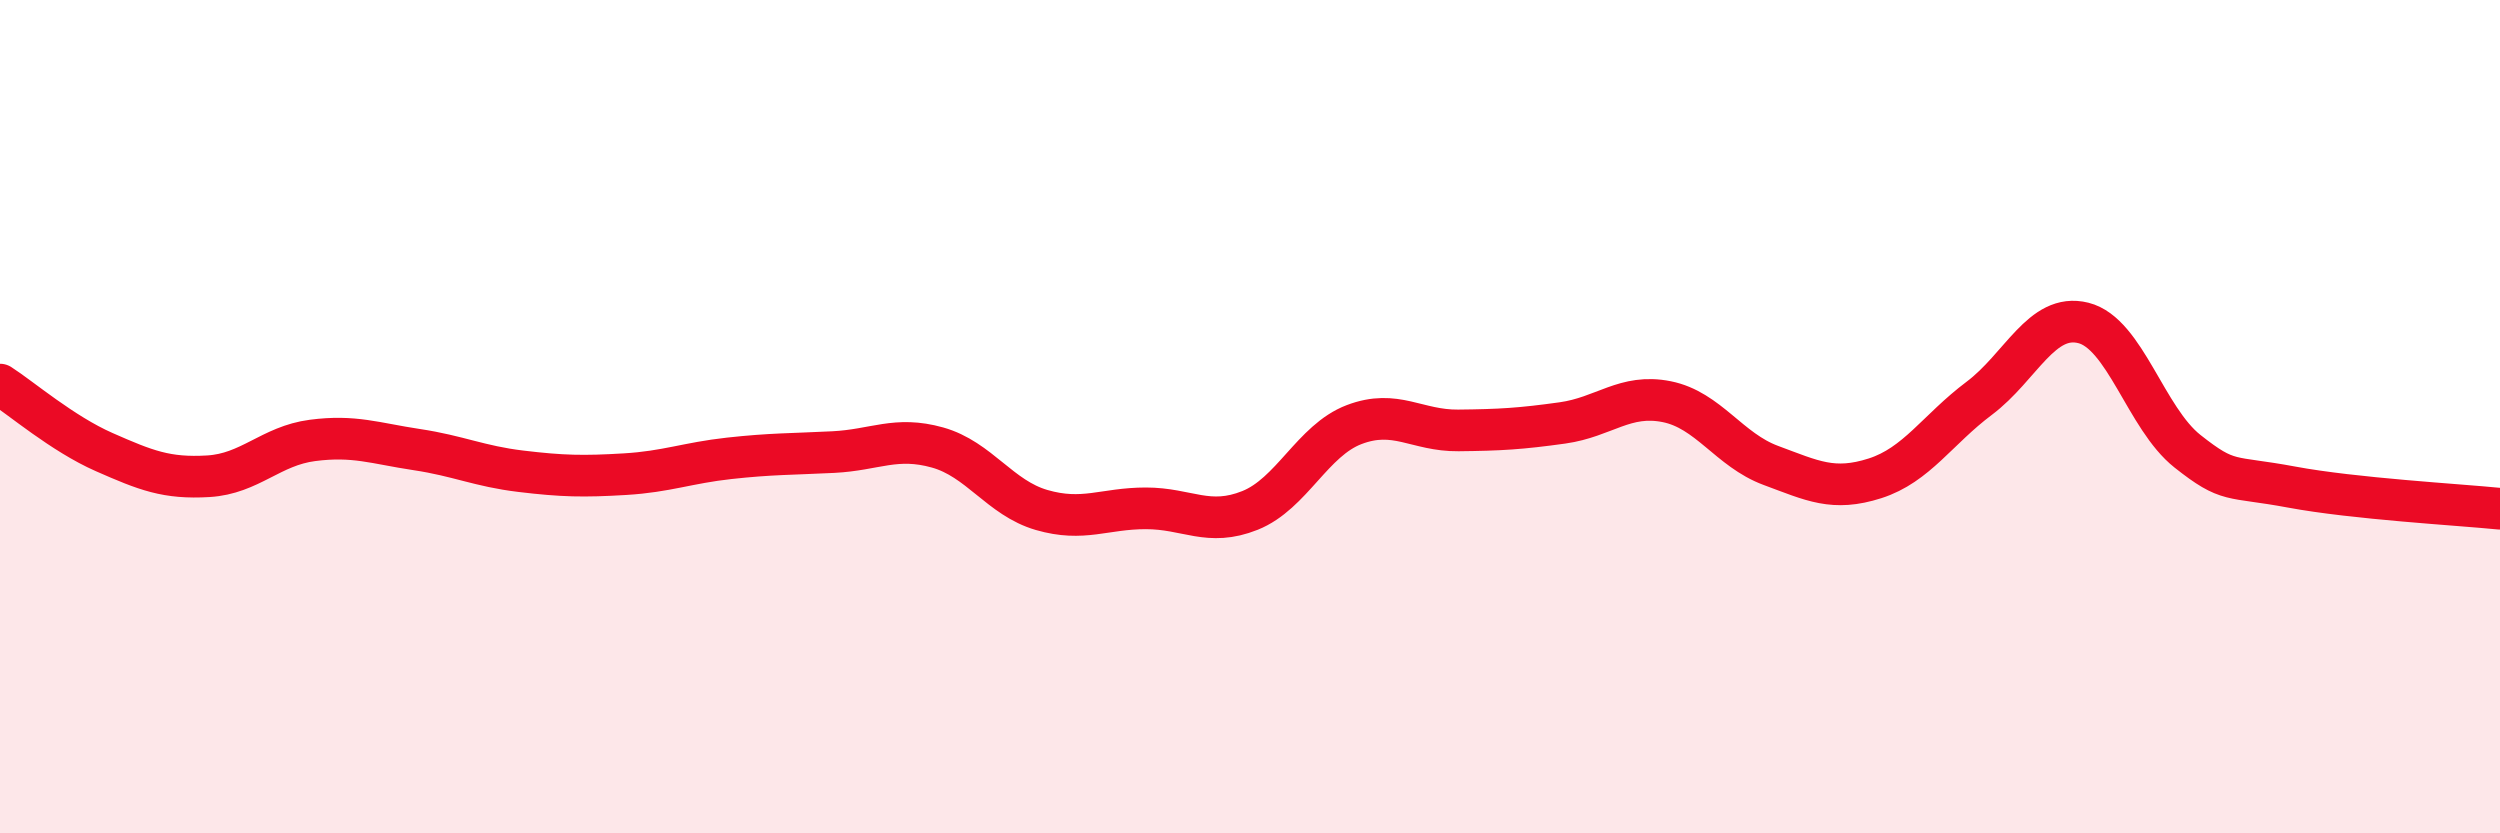 
    <svg width="60" height="20" viewBox="0 0 60 20" xmlns="http://www.w3.org/2000/svg">
      <path
        d="M 0,9.23 C 0.5,9.55 1.5,10.41 2.5,10.85 C 3.5,11.29 4,11.49 5,11.43 C 6,11.37 6.5,10.7 7.5,10.57 C 8.5,10.44 9,10.64 10,10.79 C 11,10.94 11.5,11.19 12.5,11.31 C 13.5,11.43 14,11.44 15,11.38 C 16,11.32 16.5,11.11 17.5,11 C 18.5,10.89 19,10.9 20,10.85 C 21,10.8 21.5,10.46 22.5,10.74 C 23.5,11.02 24,11.95 25,12.24 C 26,12.53 26.5,12.2 27.5,12.2 C 28.5,12.2 29,12.65 30,12.25 C 31,11.85 31.5,10.57 32.5,10.19 C 33.5,9.81 34,10.34 35,10.33 C 36,10.32 36.5,10.29 37.5,10.15 C 38.5,10.01 39,9.44 40,9.64 C 41,9.84 41.5,10.8 42.5,11.17 C 43.5,11.54 44,11.8 45,11.48 C 46,11.16 46.5,10.31 47.5,9.56 C 48.5,8.81 49,7.5 50,7.75 C 51,8 51.5,10.04 52.5,10.83 C 53.5,11.62 53.5,11.41 55,11.69 C 56.5,11.97 59,12.11 60,12.21L60 20L0 20Z"
        fill="#EB0A25"
        opacity="0.1"
        stroke-linecap="round"
        stroke-linejoin="round"
      />
      <path
        d="M 0,9.23 C 0.5,9.55 1.5,10.41 2.5,10.85 C 3.5,11.29 4,11.49 5,11.43 C 6,11.37 6.5,10.7 7.5,10.57 C 8.5,10.44 9,10.64 10,10.79 C 11,10.94 11.5,11.19 12.5,11.31 C 13.5,11.43 14,11.44 15,11.38 C 16,11.32 16.5,11.11 17.5,11 C 18.5,10.89 19,10.9 20,10.85 C 21,10.8 21.5,10.46 22.5,10.74 C 23.5,11.02 24,11.95 25,12.24 C 26,12.53 26.5,12.2 27.5,12.2 C 28.5,12.2 29,12.65 30,12.25 C 31,11.85 31.5,10.57 32.5,10.19 C 33.5,9.81 34,10.34 35,10.33 C 36,10.32 36.5,10.29 37.5,10.15 C 38.5,10.01 39,9.44 40,9.64 C 41,9.84 41.5,10.8 42.5,11.17 C 43.5,11.54 44,11.8 45,11.48 C 46,11.16 46.5,10.31 47.5,9.56 C 48.5,8.81 49,7.5 50,7.75 C 51,8 51.5,10.04 52.5,10.83 C 53.5,11.62 53.5,11.41 55,11.69 C 56.5,11.97 59,12.11 60,12.21"
        stroke="#EB0A25"
        stroke-width="1"
        fill="none"
        stroke-linecap="round"
        stroke-linejoin="round"
      />
    </svg>
  